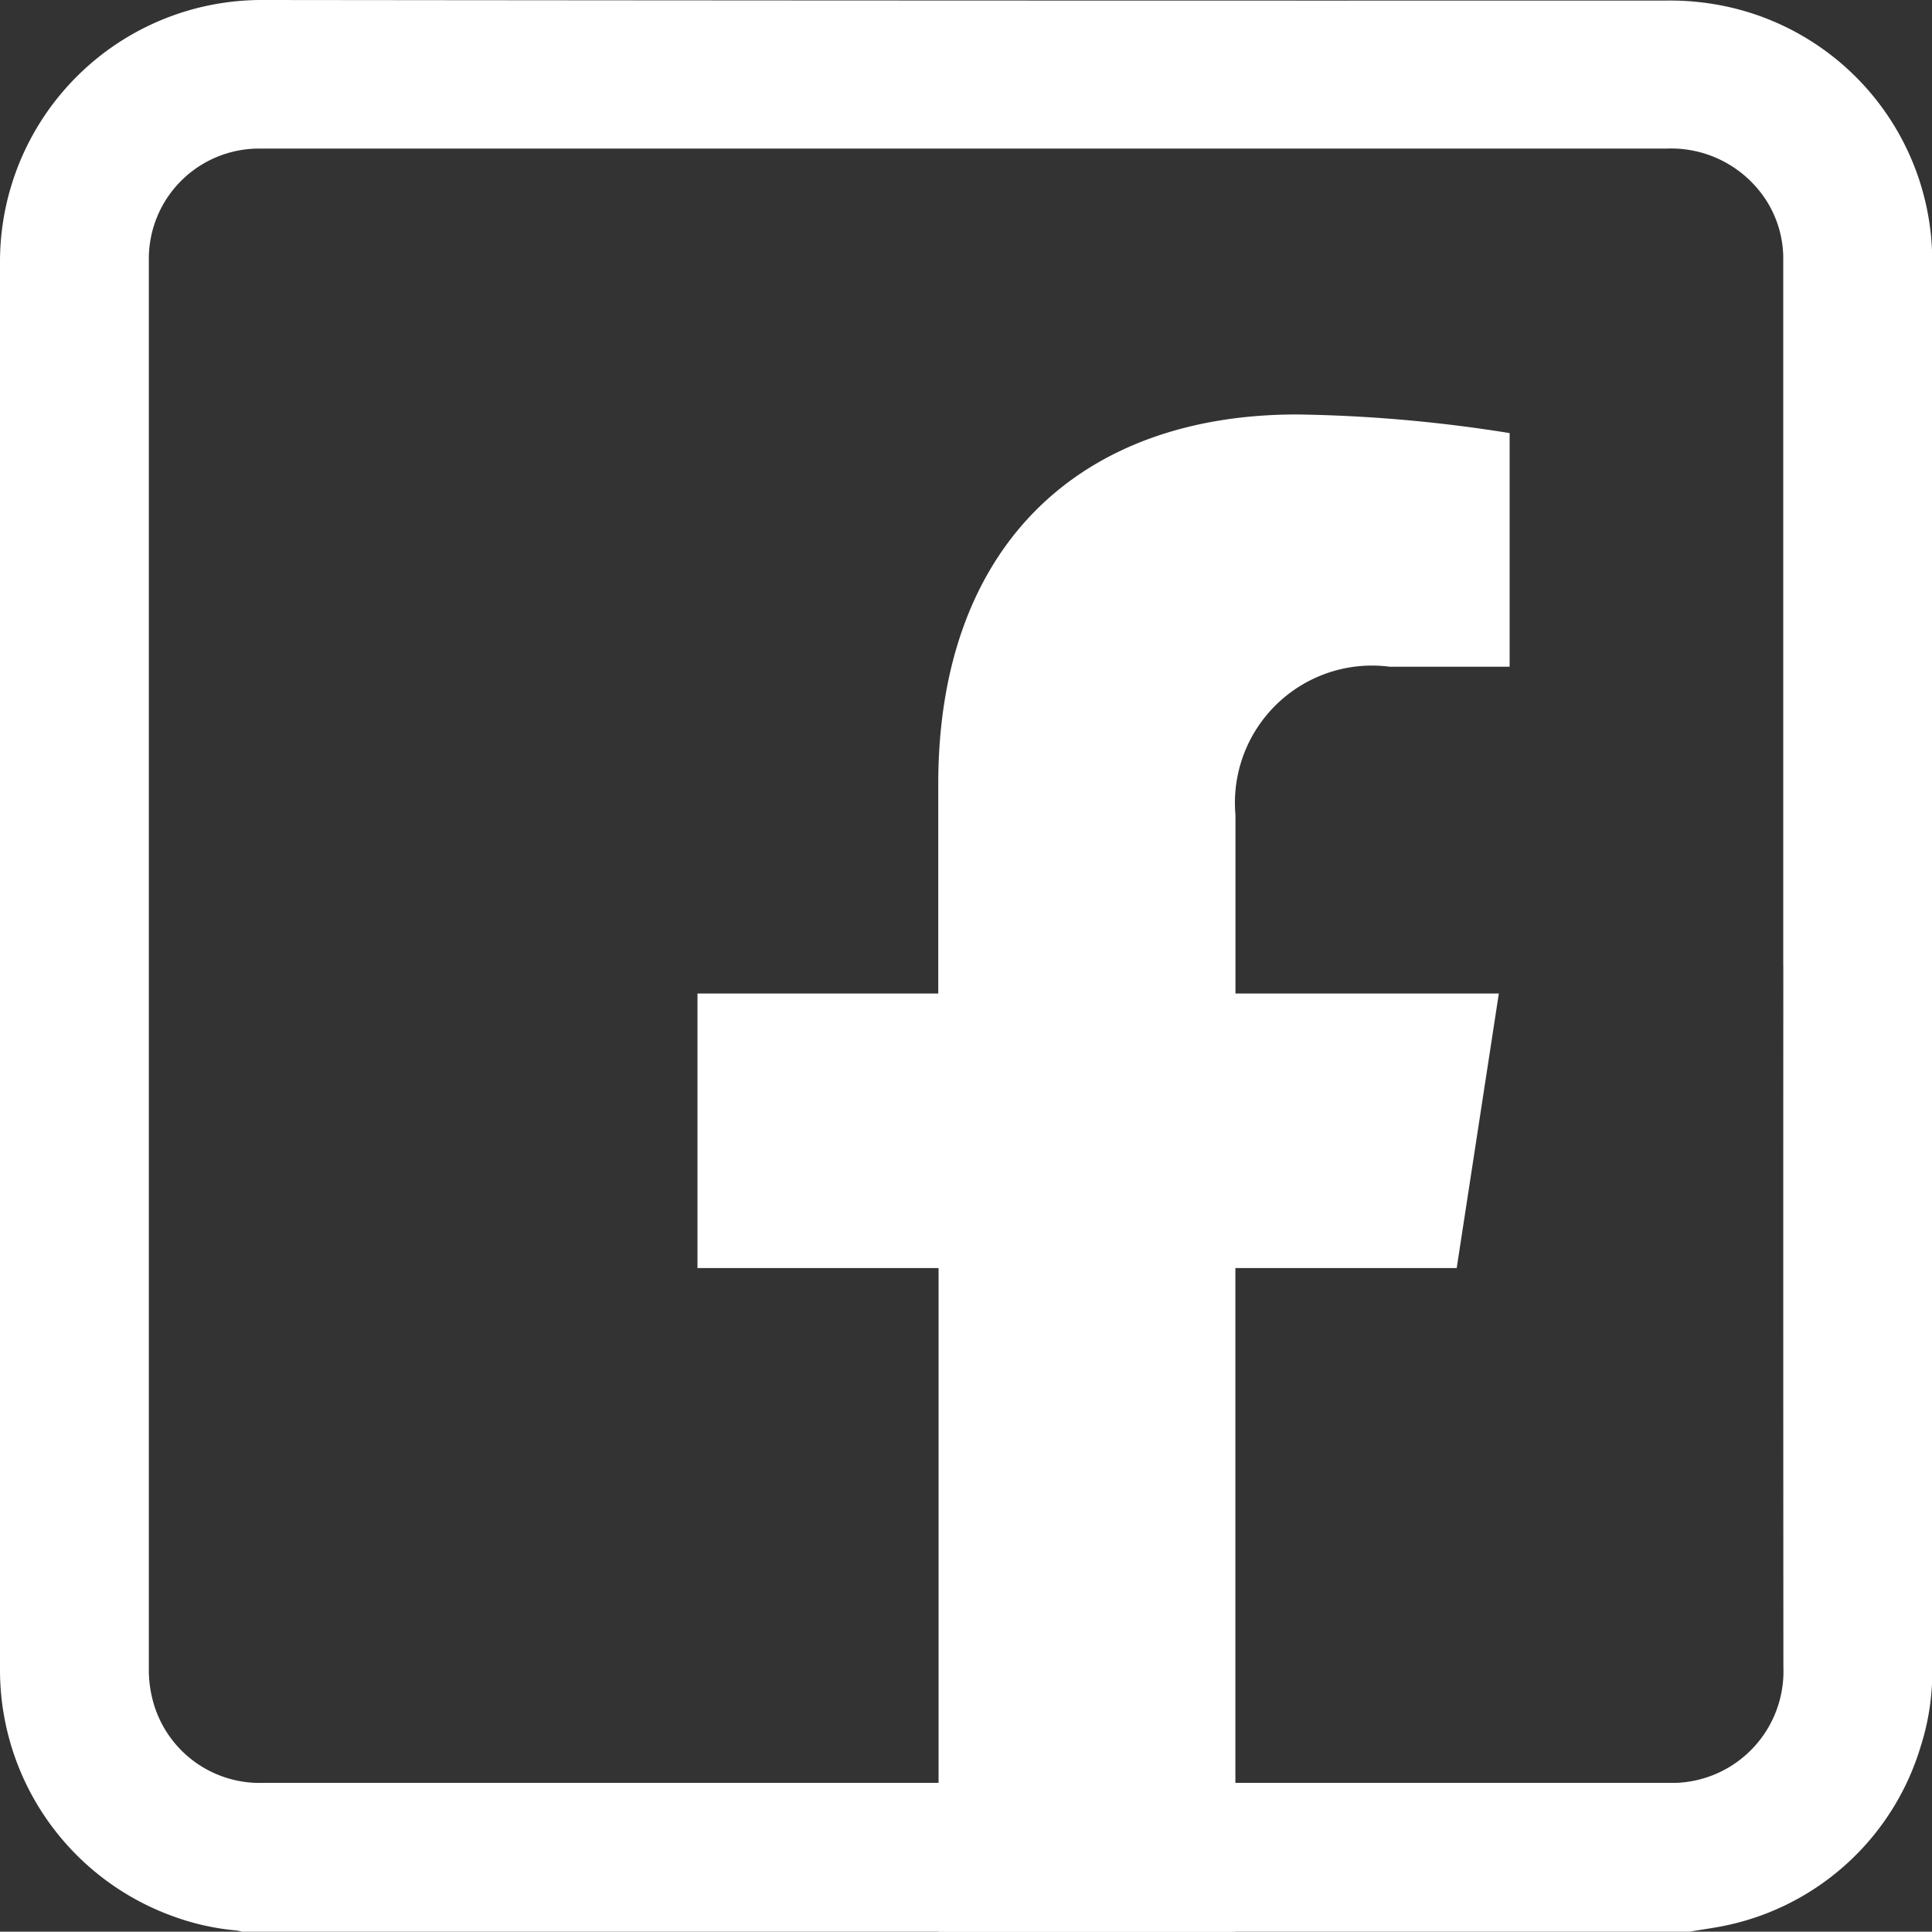 <svg id="facebook" xmlns="http://www.w3.org/2000/svg" width="24.897" height="24.893" viewBox="0 0 24.897 24.893">
  <rect x="0" y="0" width="24.897" height="24.893" fill="#333333" stroke="none"/>
  <g id="Group_316" data-name="Group 316" transform="translate(0 0)">
    <path id="Path_66" data-name="Path 66" d="M22.167,18.36l.543-3.538H19.316v-2.3a1.769,1.769,0,0,1,1.6-1.919,1.8,1.8,0,0,1,.39.008h1.543V7.6a18.835,18.835,0,0,0-2.74-.24c-2.8,0-4.623,1.695-4.623,4.762v2.7H12.383V18.36H15.49v8.553h3.825V18.36Z" transform="translate(-3.395 -2.019)" fill="#fff"/>
    <path id="Path_71" data-name="Path 71" d="M21.772,24.893H3.119a.616.616,0,0,0-.073-.016,3.185,3.185,0,0,1-.836-.19A3.374,3.374,0,0,1,0,21.519V3.379A3.373,3.373,0,0,1,3.366,0h.041Q12.449.01,21.49.007a3.477,3.477,0,0,1,.8.086A3.358,3.358,0,0,1,24.9,3.4V21.493a3.13,3.13,0,0,1-.145,1A3.337,3.337,0,0,1,22.3,24.8C22.126,24.841,21.947,24.862,21.772,24.893Zm1.208-12.44V3.3a1.392,1.392,0,0,0-.312-.846,1.459,1.459,0,0,0-1.2-.539H3.363a1.42,1.42,0,0,0-1.445,1.4V21.528a1.539,1.539,0,0,0,.049.377A1.423,1.423,0,0,0,3.4,22.975H21.608a1.438,1.438,0,0,0,1.374-1.488Q22.979,16.971,22.981,12.453Z" transform="translate(0)" fill="#fff"/>
  </g>
</svg>

